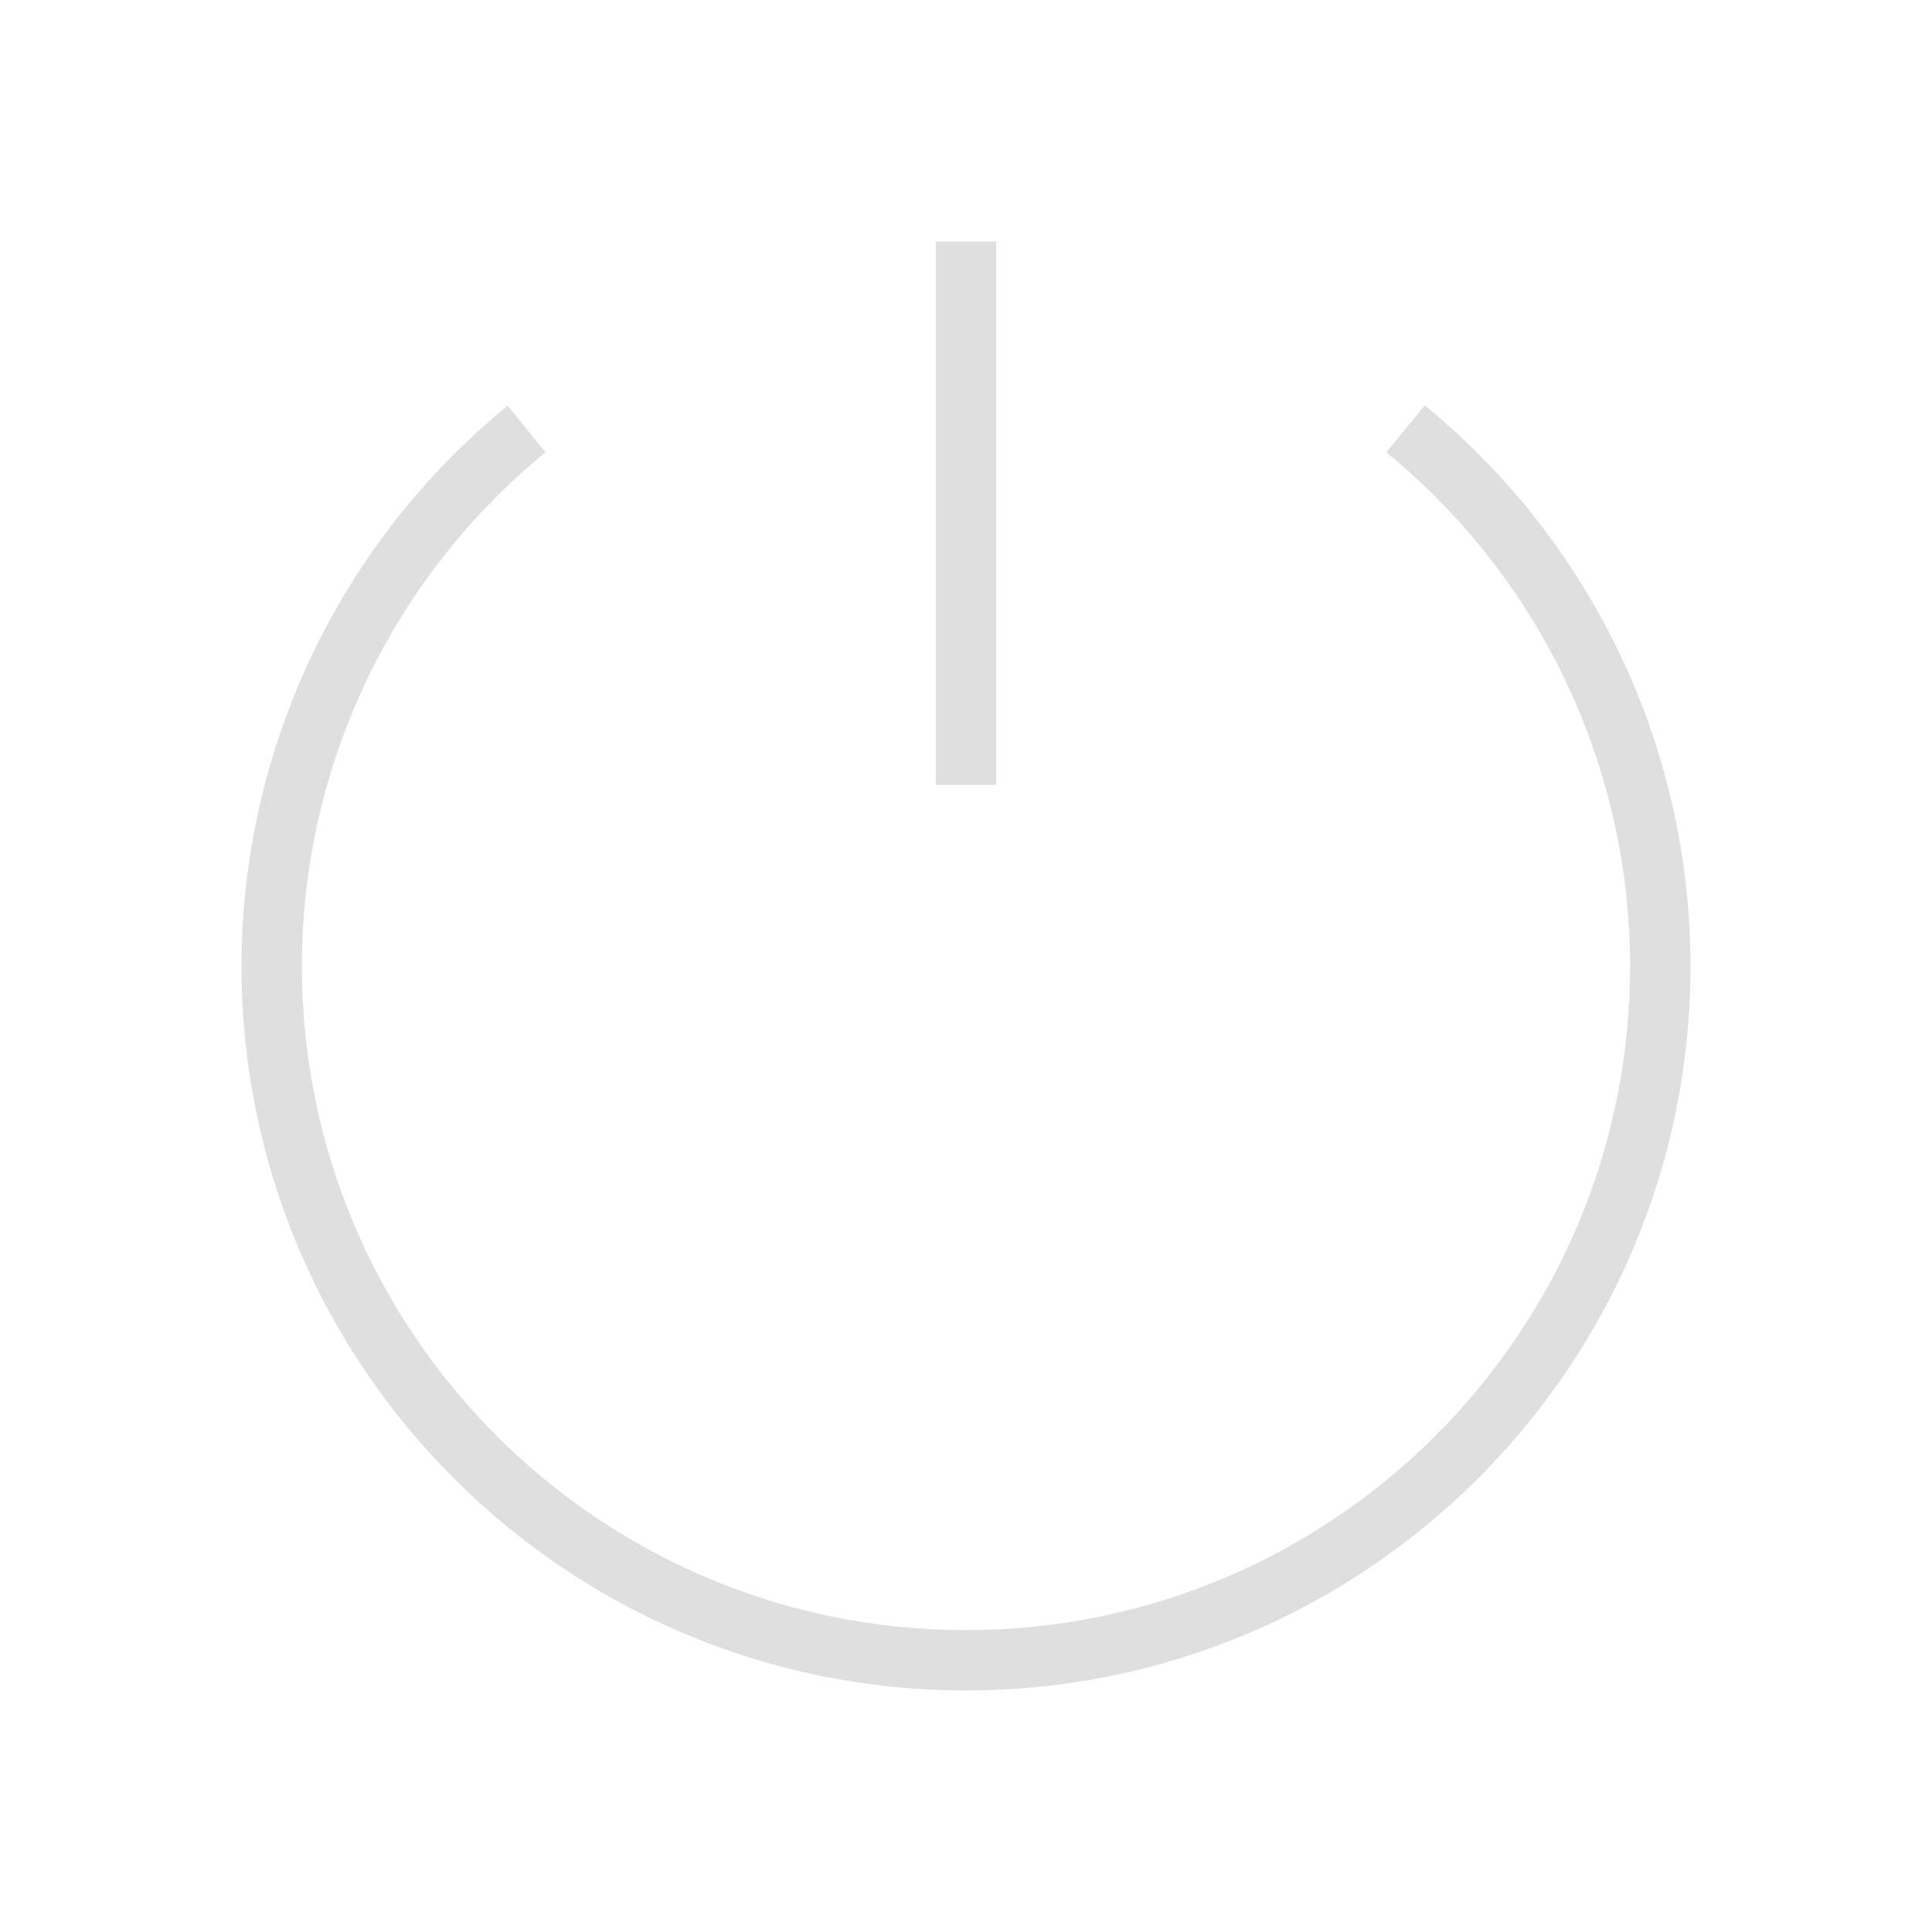 <svg version="1.1" viewBox="0 0 32 32" xmlns="http://www.w3.org/2000/svg">
 <defs>
  <style id="current-color-scheme" type="text/css">.ColorScheme-Text {
        color:#dfdfdf;
      }</style>
 </defs>
 <path class="ColorScheme-Text" d="m15.5 4v9h1v-9h-1zm8.098 2.715-0.637 0.777c2.554 2.087 4.036 5.21 4.039 8.508 0 6.075-4.925 11-11 11-6.075 0-11-4.925-11-11 0.002-3.298 1.484-6.422 4.037-8.51l-0.629-0.77c-2.786 2.276-4.404 5.682-4.408 9.279 0 6.627 5.373 12 12 12 6.627 0 12-5.373 12-12-9.69e-4 -3.599-1.617-7.007-4.402-9.285z" fill="currentColor"/>
</svg>
